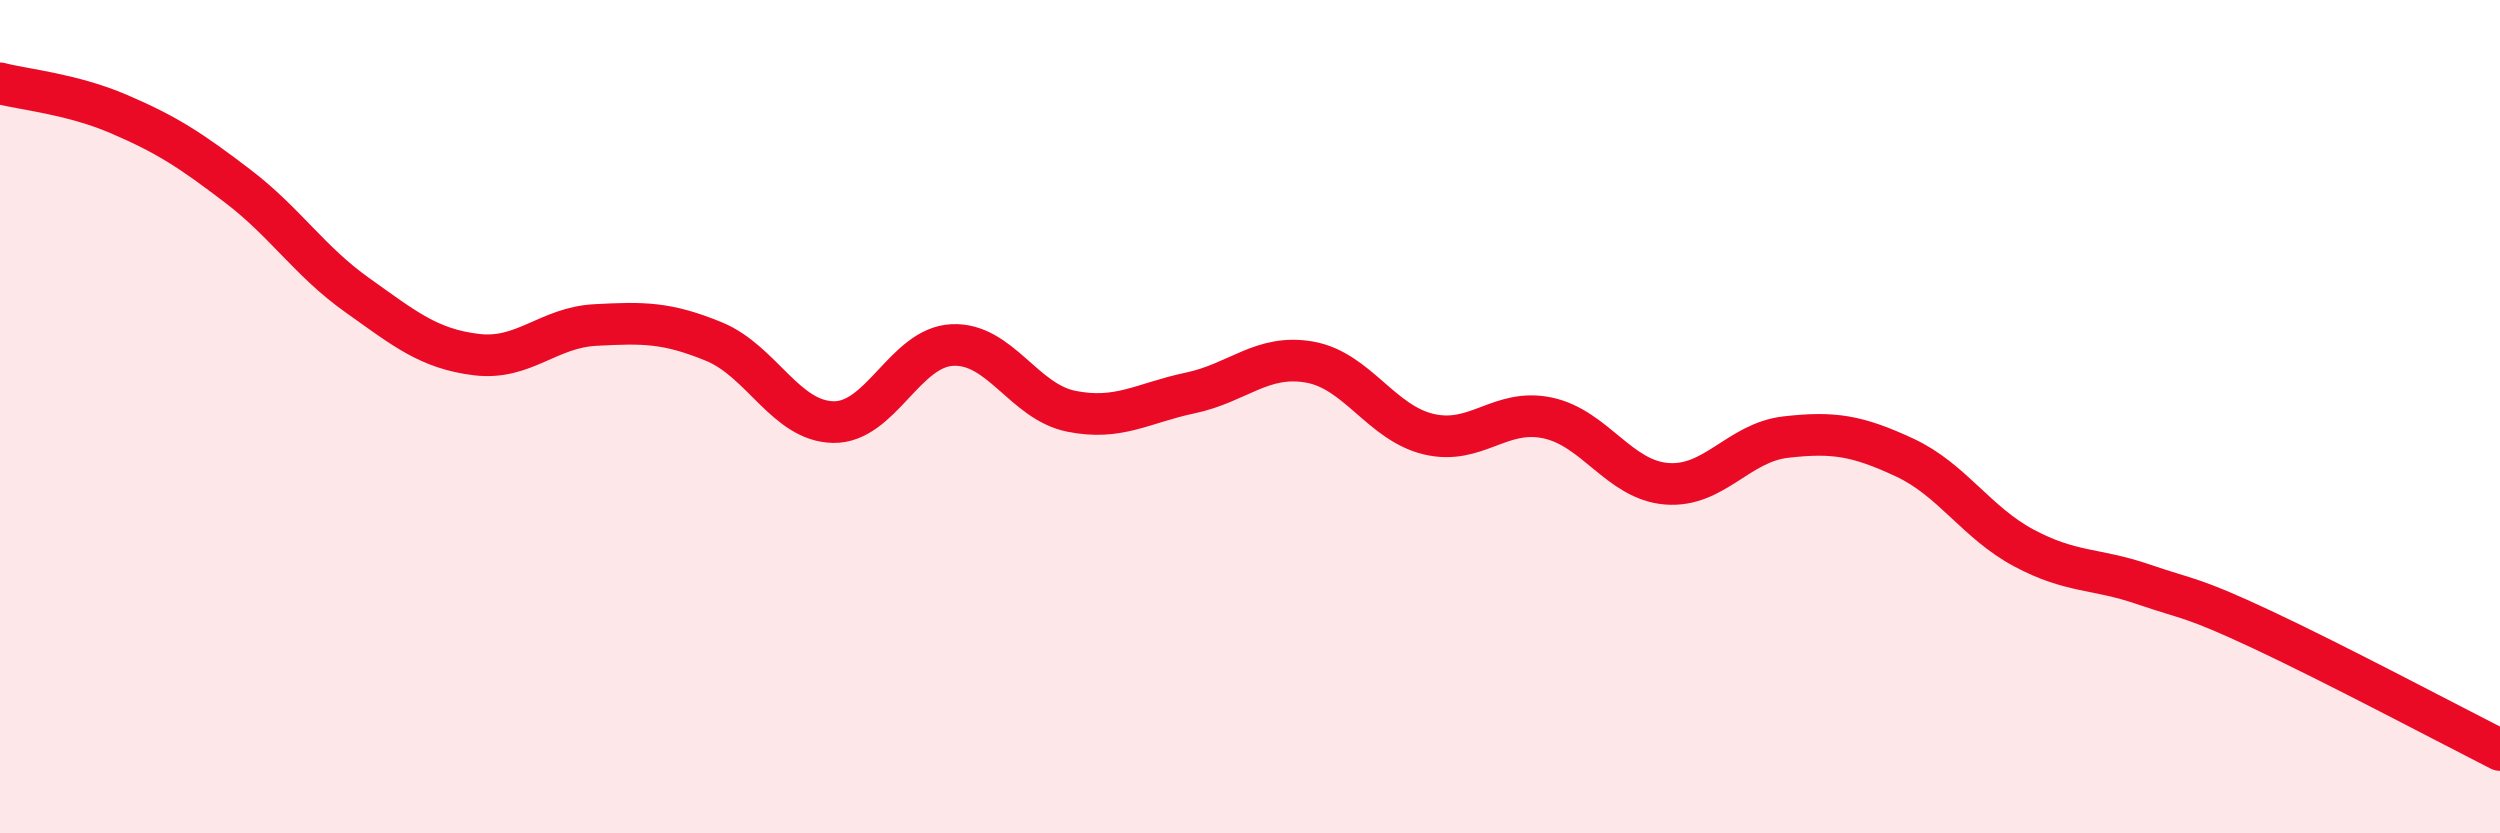 
    <svg width="60" height="20" viewBox="0 0 60 20" xmlns="http://www.w3.org/2000/svg">
      <path
        d="M 0,2 C 0.57,2.15 1.72,2.25 2.86,2.74 C 4,3.23 4.57,3.6 5.71,4.47 C 6.85,5.34 7.43,6.27 8.57,7.08 C 9.71,7.89 10.29,8.37 11.43,8.51 C 12.57,8.65 13.15,7.86 14.29,7.8 C 15.43,7.74 16,7.73 17.14,8.2 C 18.28,8.67 18.86,10.11 20,10.13 C 21.14,10.15 21.72,8.33 22.86,8.28 C 24,8.23 24.57,9.64 25.71,9.87 C 26.85,10.1 27.43,9.67 28.57,9.43 C 29.71,9.19 30.29,8.49 31.43,8.69 C 32.57,8.89 33.15,10.15 34.29,10.42 C 35.43,10.69 36,9.79 37.14,10.03 C 38.28,10.27 38.86,11.52 40,11.61 C 41.14,11.7 41.72,10.62 42.86,10.49 C 44,10.36 44.57,10.45 45.71,10.98 C 46.85,11.51 47.43,12.54 48.57,13.15 C 49.71,13.76 50.29,13.63 51.43,14.02 C 52.57,14.41 52.58,14.31 54.29,15.11 C 56,15.91 58.86,17.42 60,18L60 20L0 20Z"
        fill="#EB0A25"
        opacity="0.1"
        stroke-linecap="round"
        stroke-linejoin="round"
      />
      <path
        d="M 0,2 C 0.57,2.15 1.72,2.25 2.86,2.74 C 4,3.23 4.57,3.6 5.71,4.47 C 6.85,5.34 7.43,6.27 8.57,7.08 C 9.71,7.89 10.29,8.37 11.43,8.51 C 12.57,8.65 13.15,7.86 14.29,7.8 C 15.43,7.74 16,7.73 17.14,8.2 C 18.28,8.67 18.86,10.11 20,10.13 C 21.14,10.15 21.72,8.33 22.86,8.28 C 24,8.23 24.57,9.64 25.71,9.87 C 26.85,10.1 27.43,9.67 28.57,9.43 C 29.71,9.19 30.29,8.49 31.43,8.69 C 32.57,8.89 33.15,10.15 34.29,10.42 C 35.43,10.69 36,9.79 37.14,10.03 C 38.28,10.27 38.86,11.52 40,11.61 C 41.14,11.7 41.72,10.62 42.86,10.49 C 44,10.36 44.57,10.45 45.71,10.98 C 46.85,11.51 47.43,12.54 48.57,13.15 C 49.71,13.76 50.29,13.63 51.43,14.02 C 52.57,14.41 52.58,14.31 54.29,15.11 C 56,15.91 58.86,17.42 60,18"
        stroke="#EB0A25"
        stroke-width="1"
        fill="none"
        stroke-linecap="round"
        stroke-linejoin="round"
      />
    </svg>
  